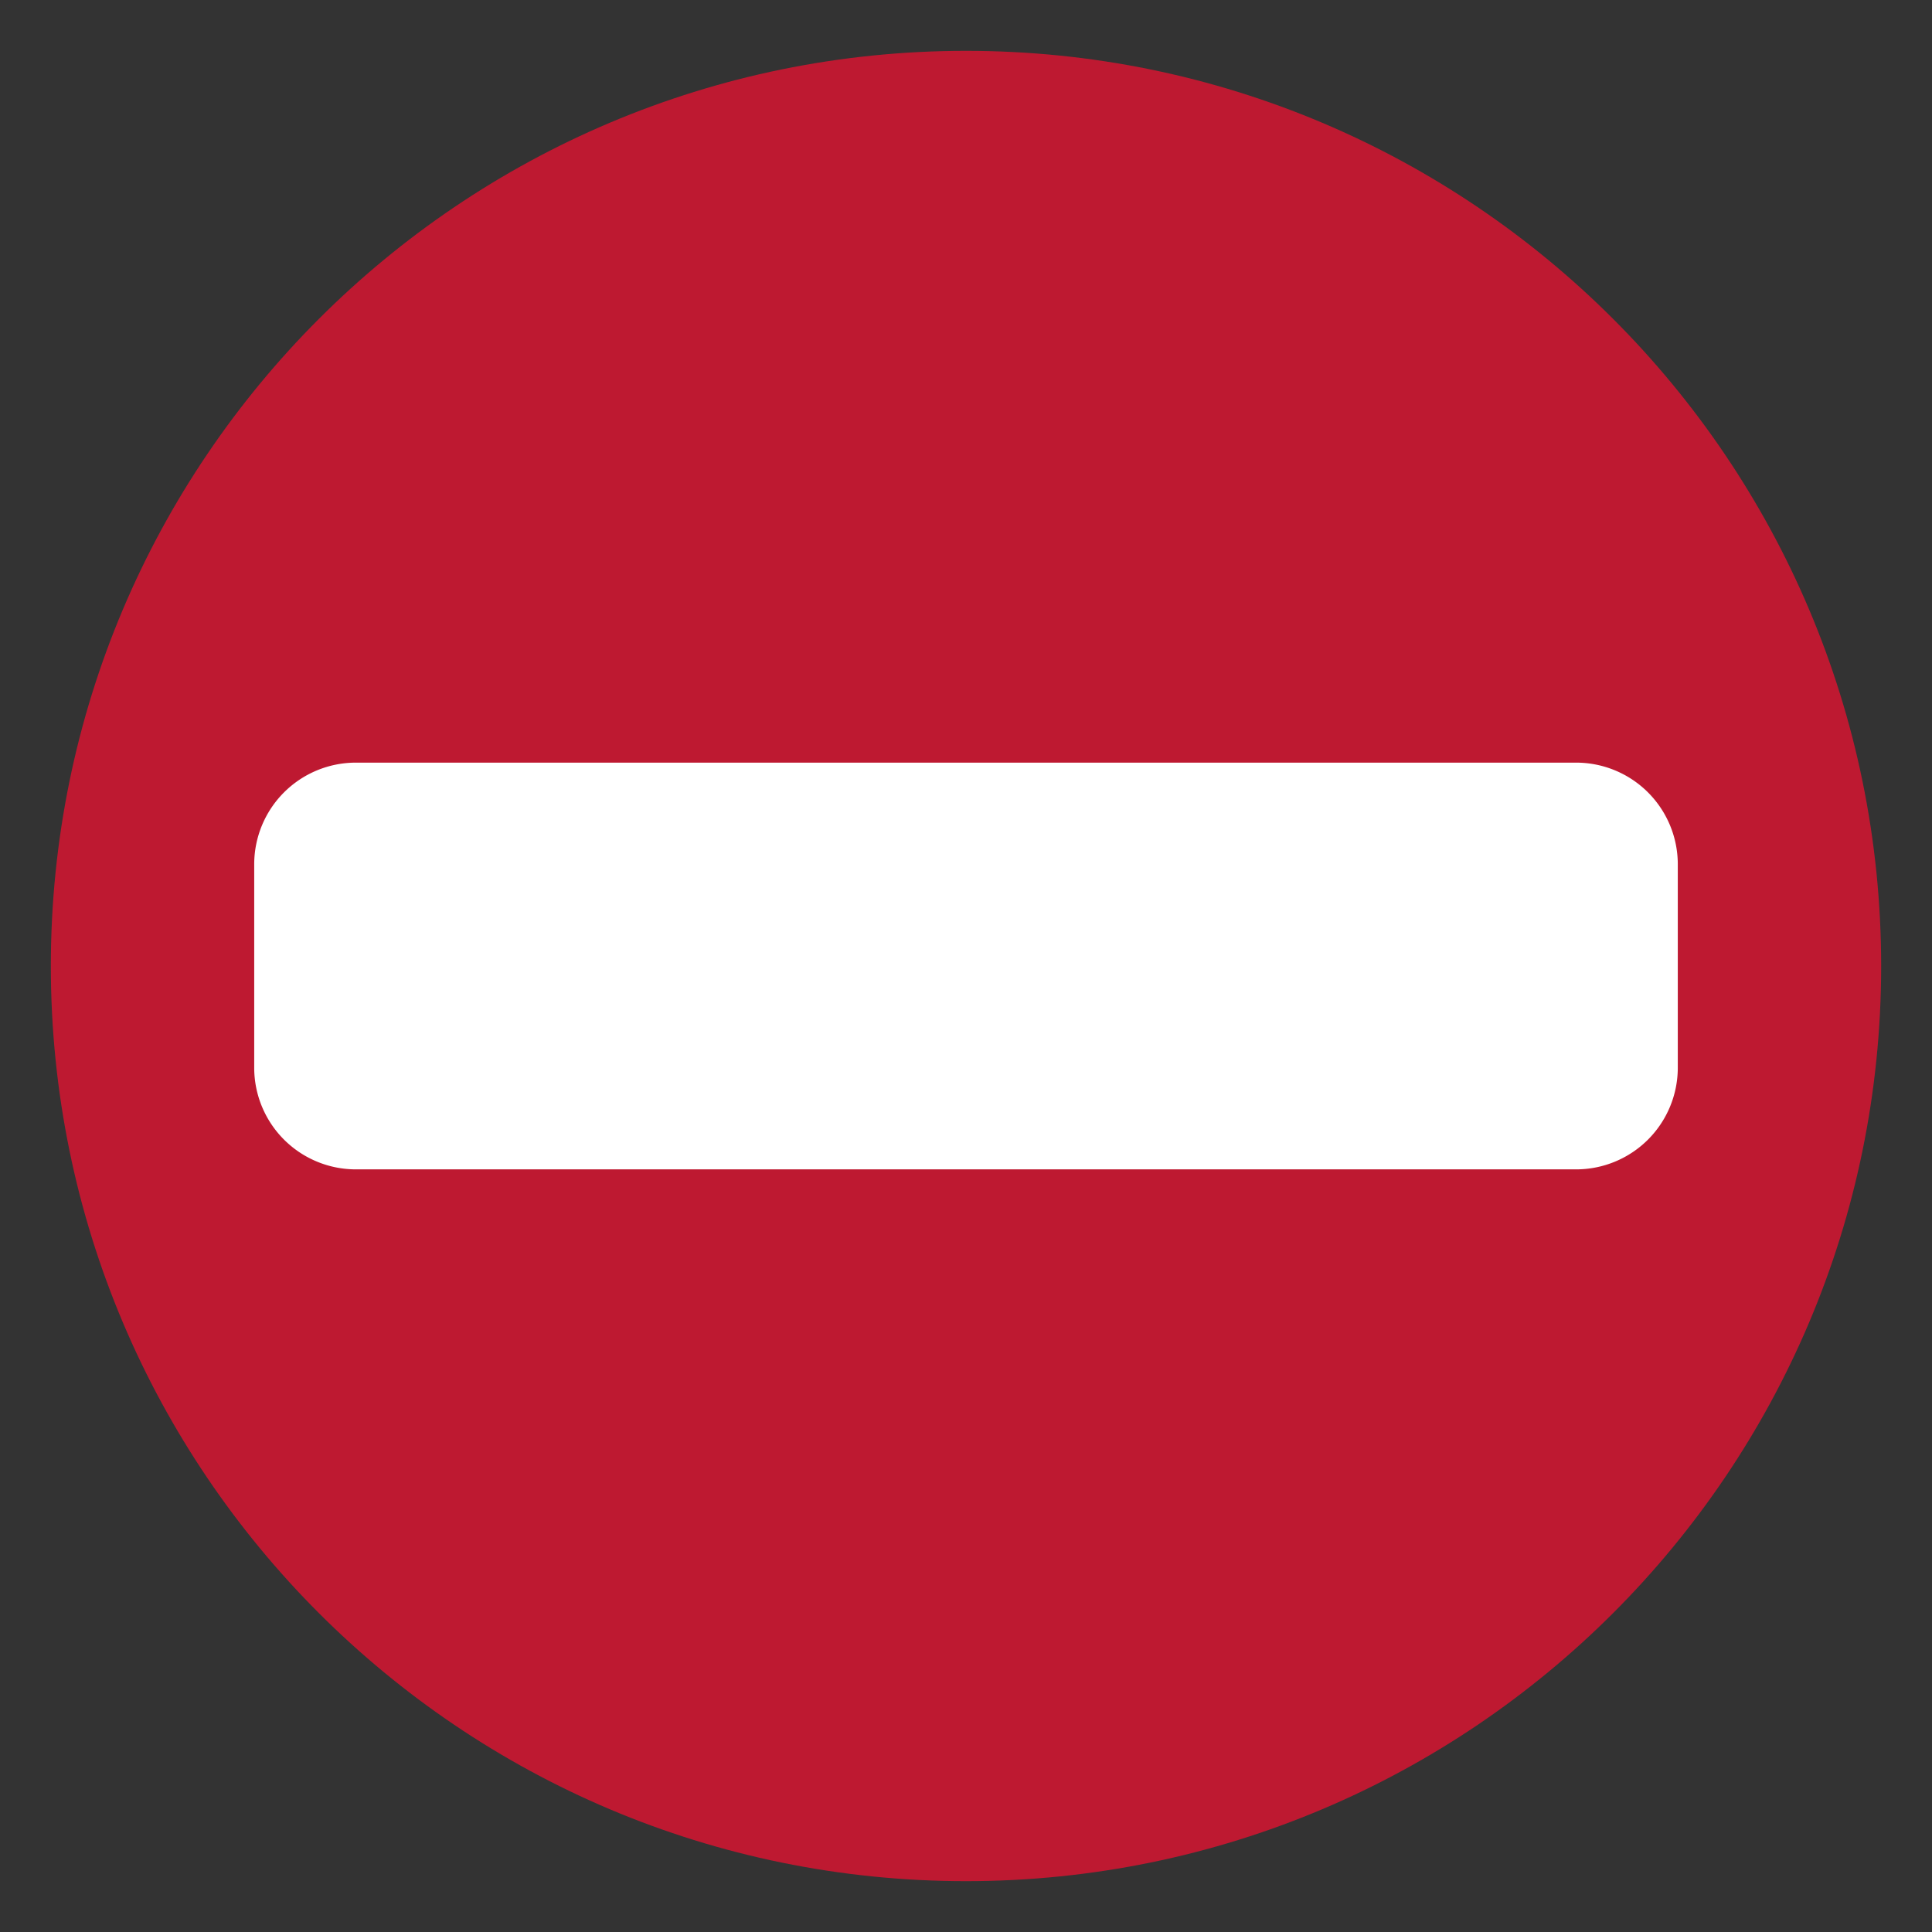 <svg xmlns="http://www.w3.org/2000/svg" enable-background="new 0 0 47.5 47.5" viewBox="0 0 47.5 47.5" id="entry"><rect x="0" y="0" width="47.5" height="47.5" fill="#333333" stroke="none"/><defs><clipPath id="a"><path d="M0 38h38V0H0v38Z"></path></clipPath></defs><g clip-path="url(#a)" transform="matrix(1.25 0 0 -1.25 0 47.5)"><path fill="#be1931" d="M0 0c0-9.941-8.059-18-18-18S-36-9.941-36 0s8.059 18 18 18S0 9.941 0 0" transform="translate(37 19)"></path><path fill="#fff" d="M0 0a2 2 0 0 0-2-2h-24a2 2 0 0 0-2 2v4a2 2 0 0 0 2 2h24a2 2 0 0 0 2-2V0Z" transform="translate(33 17)"></path></g></svg>